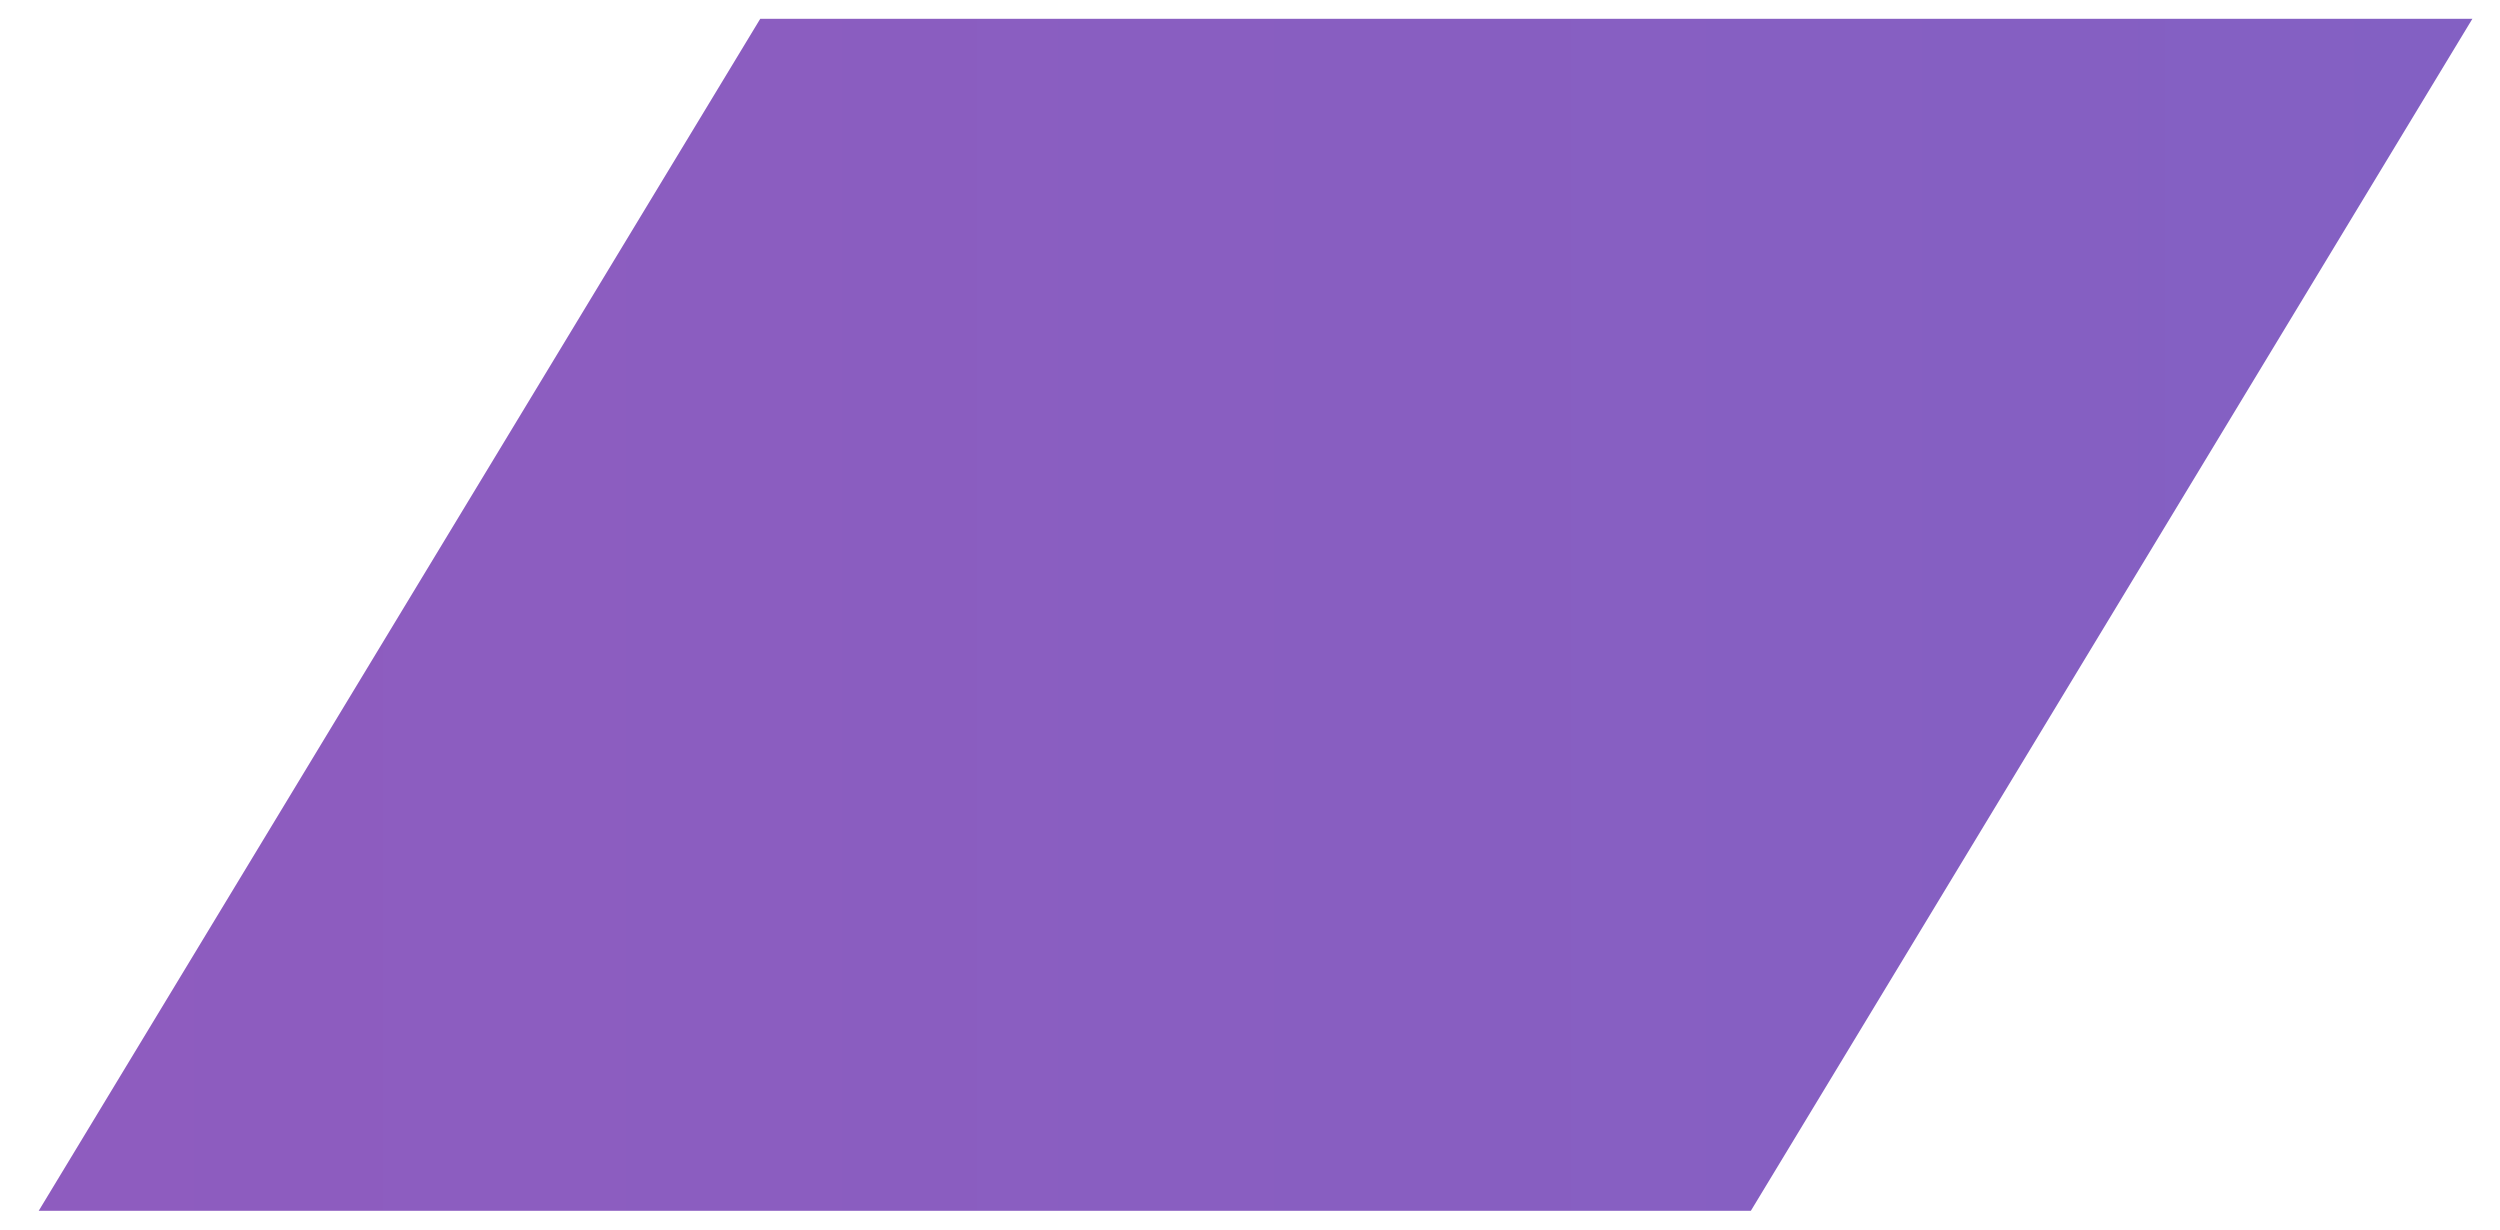 <?xml version="1.0" encoding="UTF-8"?> <svg xmlns="http://www.w3.org/2000/svg" width="63" height="31" viewBox="0 0 63 31" fill="none"> <path d="M19.158 0.474H62.304L44.121 30.513H0.975L19.158 0.474Z" fill="url(#paint0_linear)"></path> <defs> <linearGradient id="paint0_linear" x1="2.151" y1="30.513" x2="62.04" y2="30.513" gradientUnits="userSpaceOnUse"> <stop stop-color="#8E5CBF"></stop> <stop offset="1" stop-color="#8360C3"></stop> </linearGradient> </defs> </svg> 